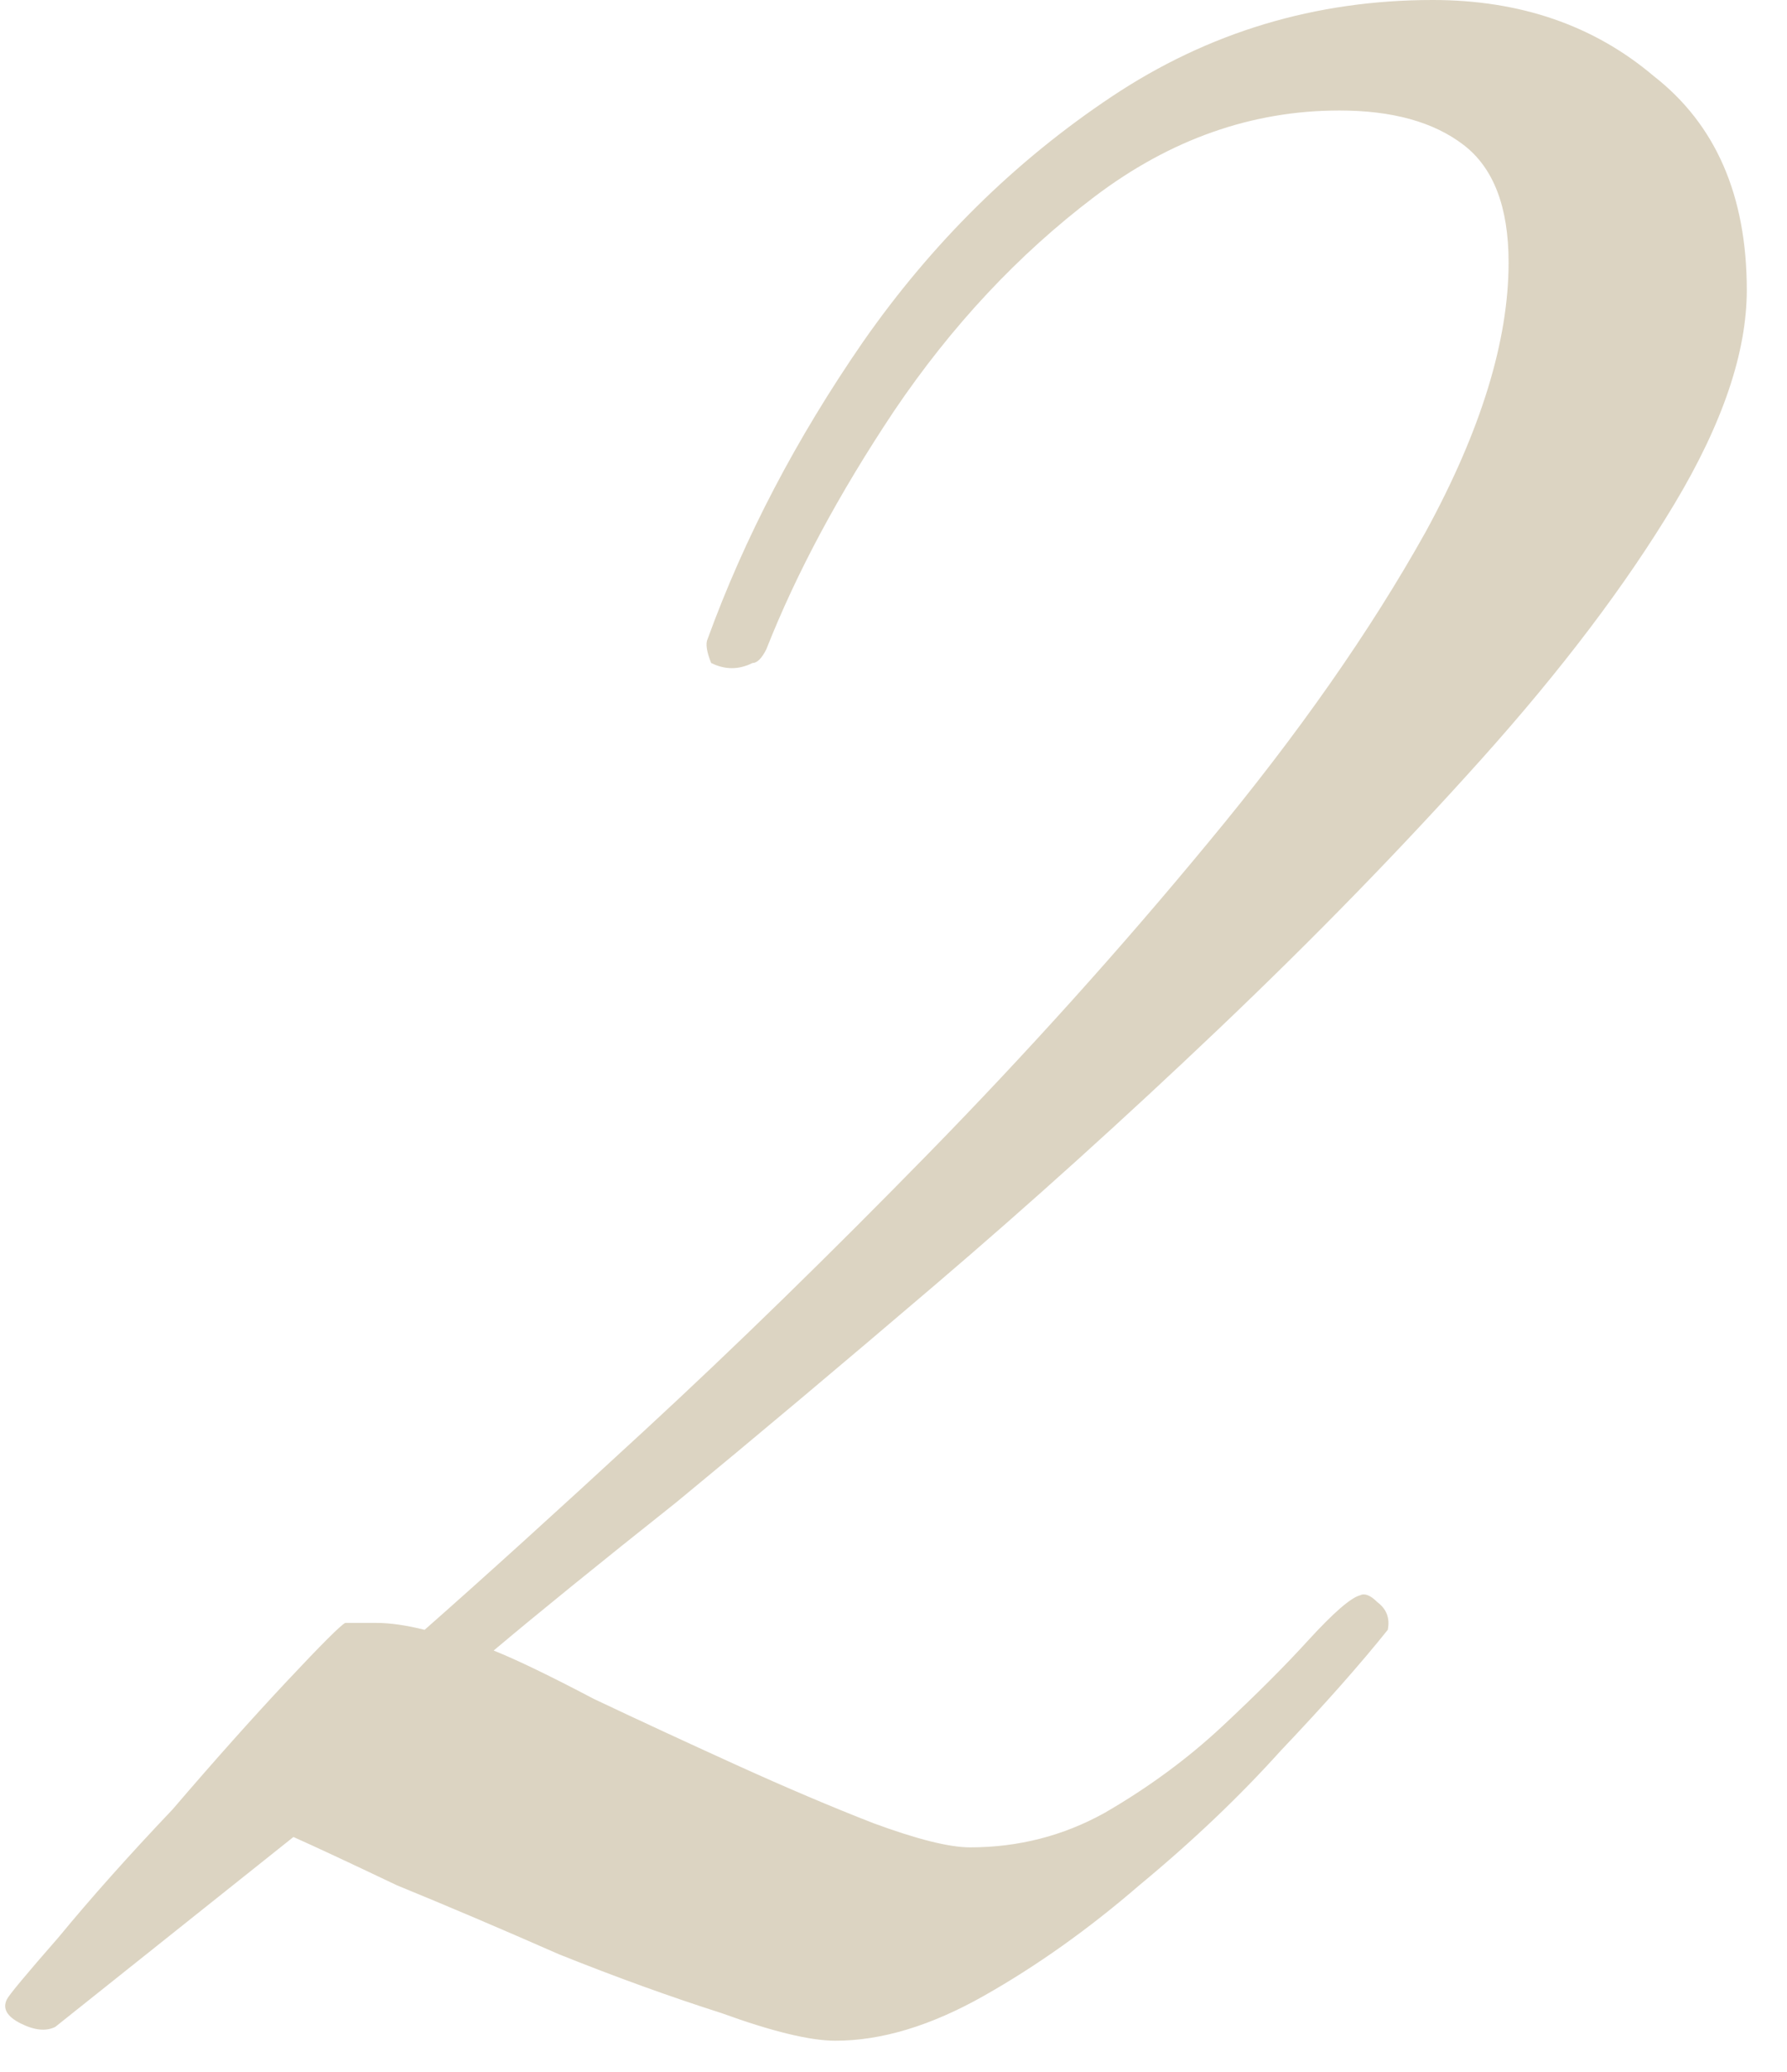 <?xml version="1.0" encoding="UTF-8"?> <svg xmlns="http://www.w3.org/2000/svg" width="44" height="51" viewBox="0 0 44 51" fill="none"><path d="M20.57 50.235C19.947 50.235 19.012 50.008 17.765 49.555C16.518 49.158 15.187 48.677 13.77 48.11C12.353 47.487 11.022 46.92 9.775 46.41C8.585 45.843 7.735 45.447 7.225 45.22L1.36 49.895C1.133 50.008 0.85 49.98 0.51 49.81C0.17 49.64 0.057 49.442 0.17 49.215C0.227 49.102 0.652 48.592 1.445 47.685C2.238 46.722 3.173 45.673 4.25 44.54C5.27 43.35 6.205 42.302 7.055 41.395C7.905 40.488 8.387 40.007 8.5 39.95H9.265C9.605 39.95 10.002 40.007 10.455 40.12C11.872 38.873 13.685 37.23 15.895 35.19C18.105 33.15 20.428 30.883 22.865 28.39C25.302 25.897 27.597 23.347 29.75 20.74C31.96 18.077 33.745 15.527 35.105 13.09C36.465 10.597 37.145 8.387 37.145 6.46C37.145 5.1 36.777 4.137 36.04 3.57C35.303 3.003 34.283 2.72 32.98 2.72C30.827 2.72 28.815 3.428 26.945 4.845C25.075 6.262 23.432 8.018 22.015 10.115C20.655 12.155 19.607 14.11 18.87 15.98C18.757 16.207 18.643 16.32 18.53 16.32C18.19 16.49 17.85 16.49 17.51 16.32C17.397 16.037 17.368 15.838 17.425 15.725C18.332 13.232 19.607 10.795 21.25 8.415C22.95 5.978 24.99 3.967 27.37 2.38C29.75 0.793 32.385 -3.89218e-05 35.275 -3.89218e-05C37.428 -3.89218e-05 39.242 0.623 40.715 1.87C42.245 3.06 43.01 4.817 43.01 7.14C43.01 8.67 42.415 10.427 41.225 12.41C40.035 14.393 38.448 16.49 36.465 18.7C34.482 20.91 32.328 23.12 30.005 25.33C27.682 27.54 25.358 29.637 23.035 31.62C20.712 33.603 18.587 35.388 16.66 36.975C14.733 38.505 13.232 39.723 12.155 40.63C12.722 40.857 13.543 41.253 14.62 41.82C15.697 42.33 16.858 42.868 18.105 43.435C19.352 44.002 20.485 44.483 21.505 44.88C22.582 45.277 23.375 45.475 23.885 45.475C25.075 45.475 26.18 45.192 27.2 44.625C28.277 44.002 29.24 43.293 30.09 42.5C30.94 41.707 31.648 40.998 32.215 40.375C32.838 39.695 33.263 39.327 33.49 39.27C33.603 39.213 33.745 39.27 33.915 39.44C34.142 39.61 34.227 39.837 34.17 40.12C33.49 40.97 32.612 41.962 31.535 43.095C30.515 44.228 29.353 45.333 28.05 46.41C26.803 47.487 25.528 48.393 24.225 49.13C22.922 49.867 21.703 50.235 20.57 50.235Z" fill="#DCD4C2"></path></svg> 